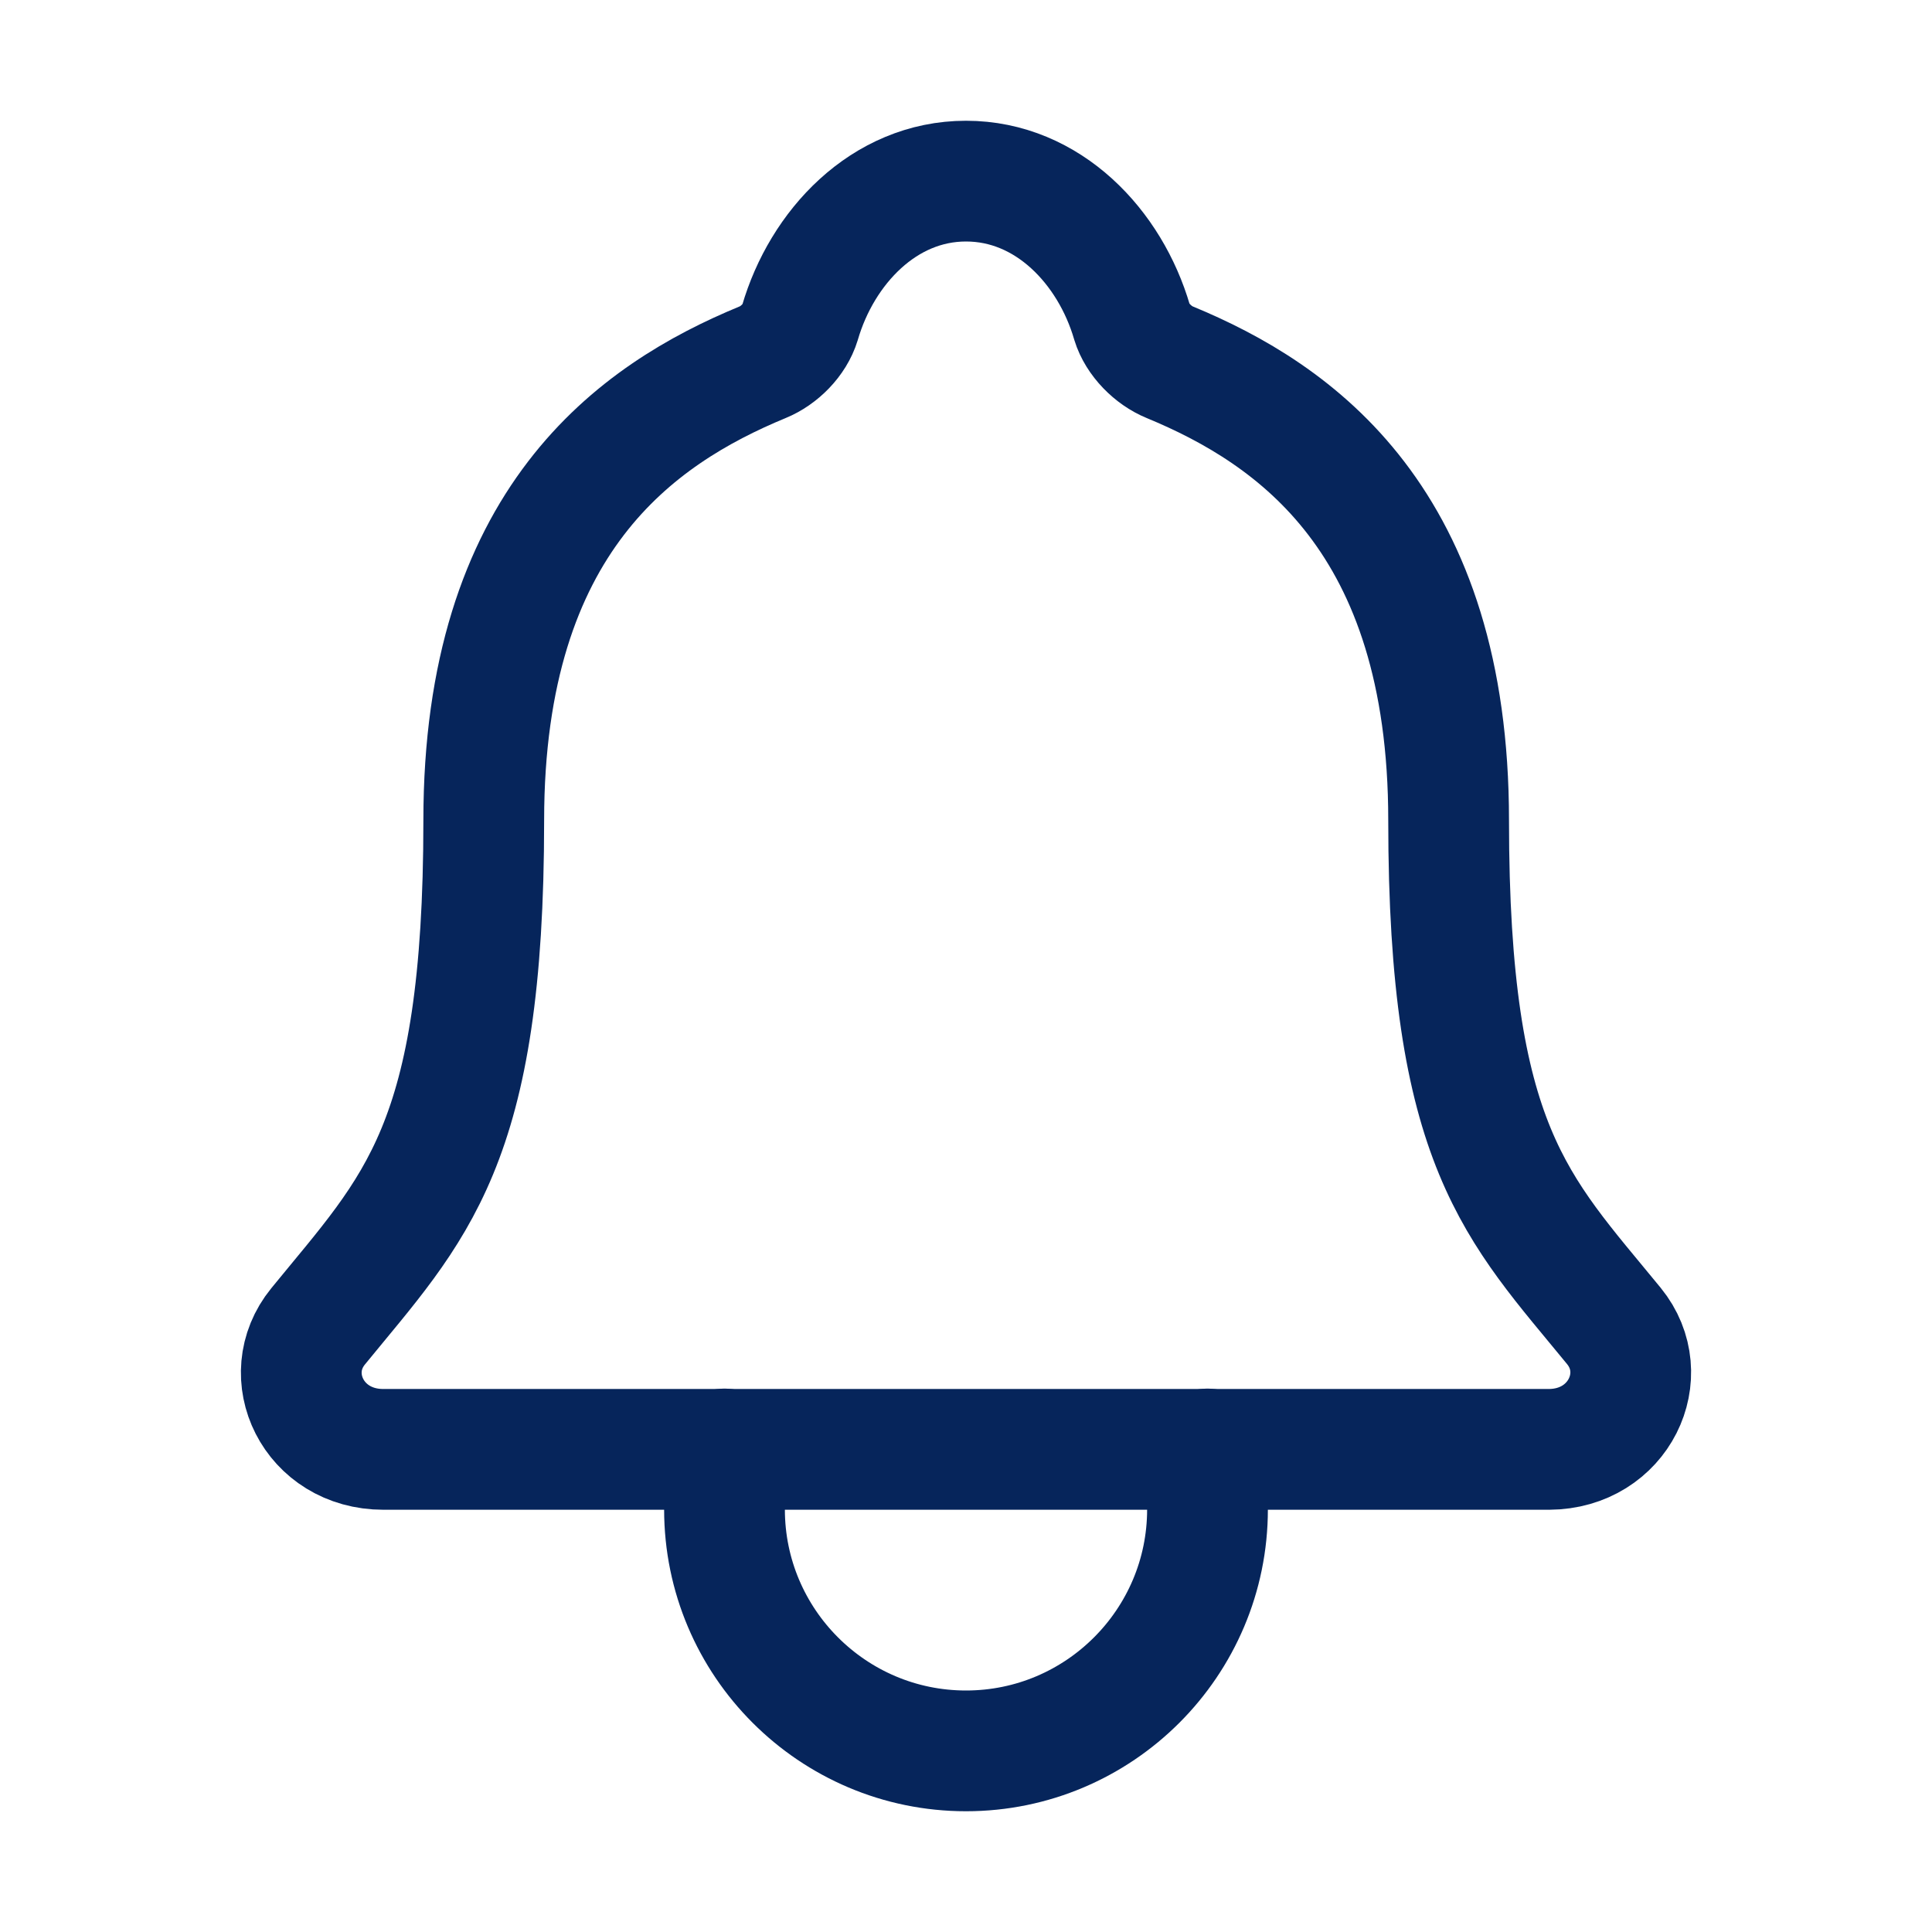 <?xml version="1.0" encoding="utf-8"?>
<!-- Generator: Adobe Illustrator 24.3.0, SVG Export Plug-In . SVG Version: 6.00 Build 0)  -->
<svg version="1.1" id="Capa_1" xmlns="http://www.w3.org/2000/svg" xmlns:xlink="http://www.w3.org/1999/xlink" x="0px" y="0px"
	 viewBox="0 0 512 512" style="enable-background:new 0 0 512 512;" xml:space="preserve">
<style type="text/css">
	.st0{fill:none;stroke:#06255B;stroke-width:32;stroke-linecap:round;stroke-linejoin:round;}
</style>
<path class="st0" d="M427.7,351.4C402,320,383.9,304,383.9,217.4c0-79.4-40.5-107.6-73.9-121.4c-4.4-1.8-8.6-6-10-10.6
	C294.2,65.5,277.8,48,256,48s-38.2,17.6-44,37.5c-1.4,4.6-5.5,8.7-9.9,10.5c-33.4,13.8-73.9,41.9-73.9,121.4
	c0,86.6-18.2,102.6-43.9,134.1c-10.6,13-1.3,32.6,17.3,32.6h308.9C429,384,438.3,364.4,427.7,351.4z"/>
<path class="st0" d="M320,384v16c0,35.3-28.7,64-64,64s-64-28.7-64-64v-16"/>
</svg>
